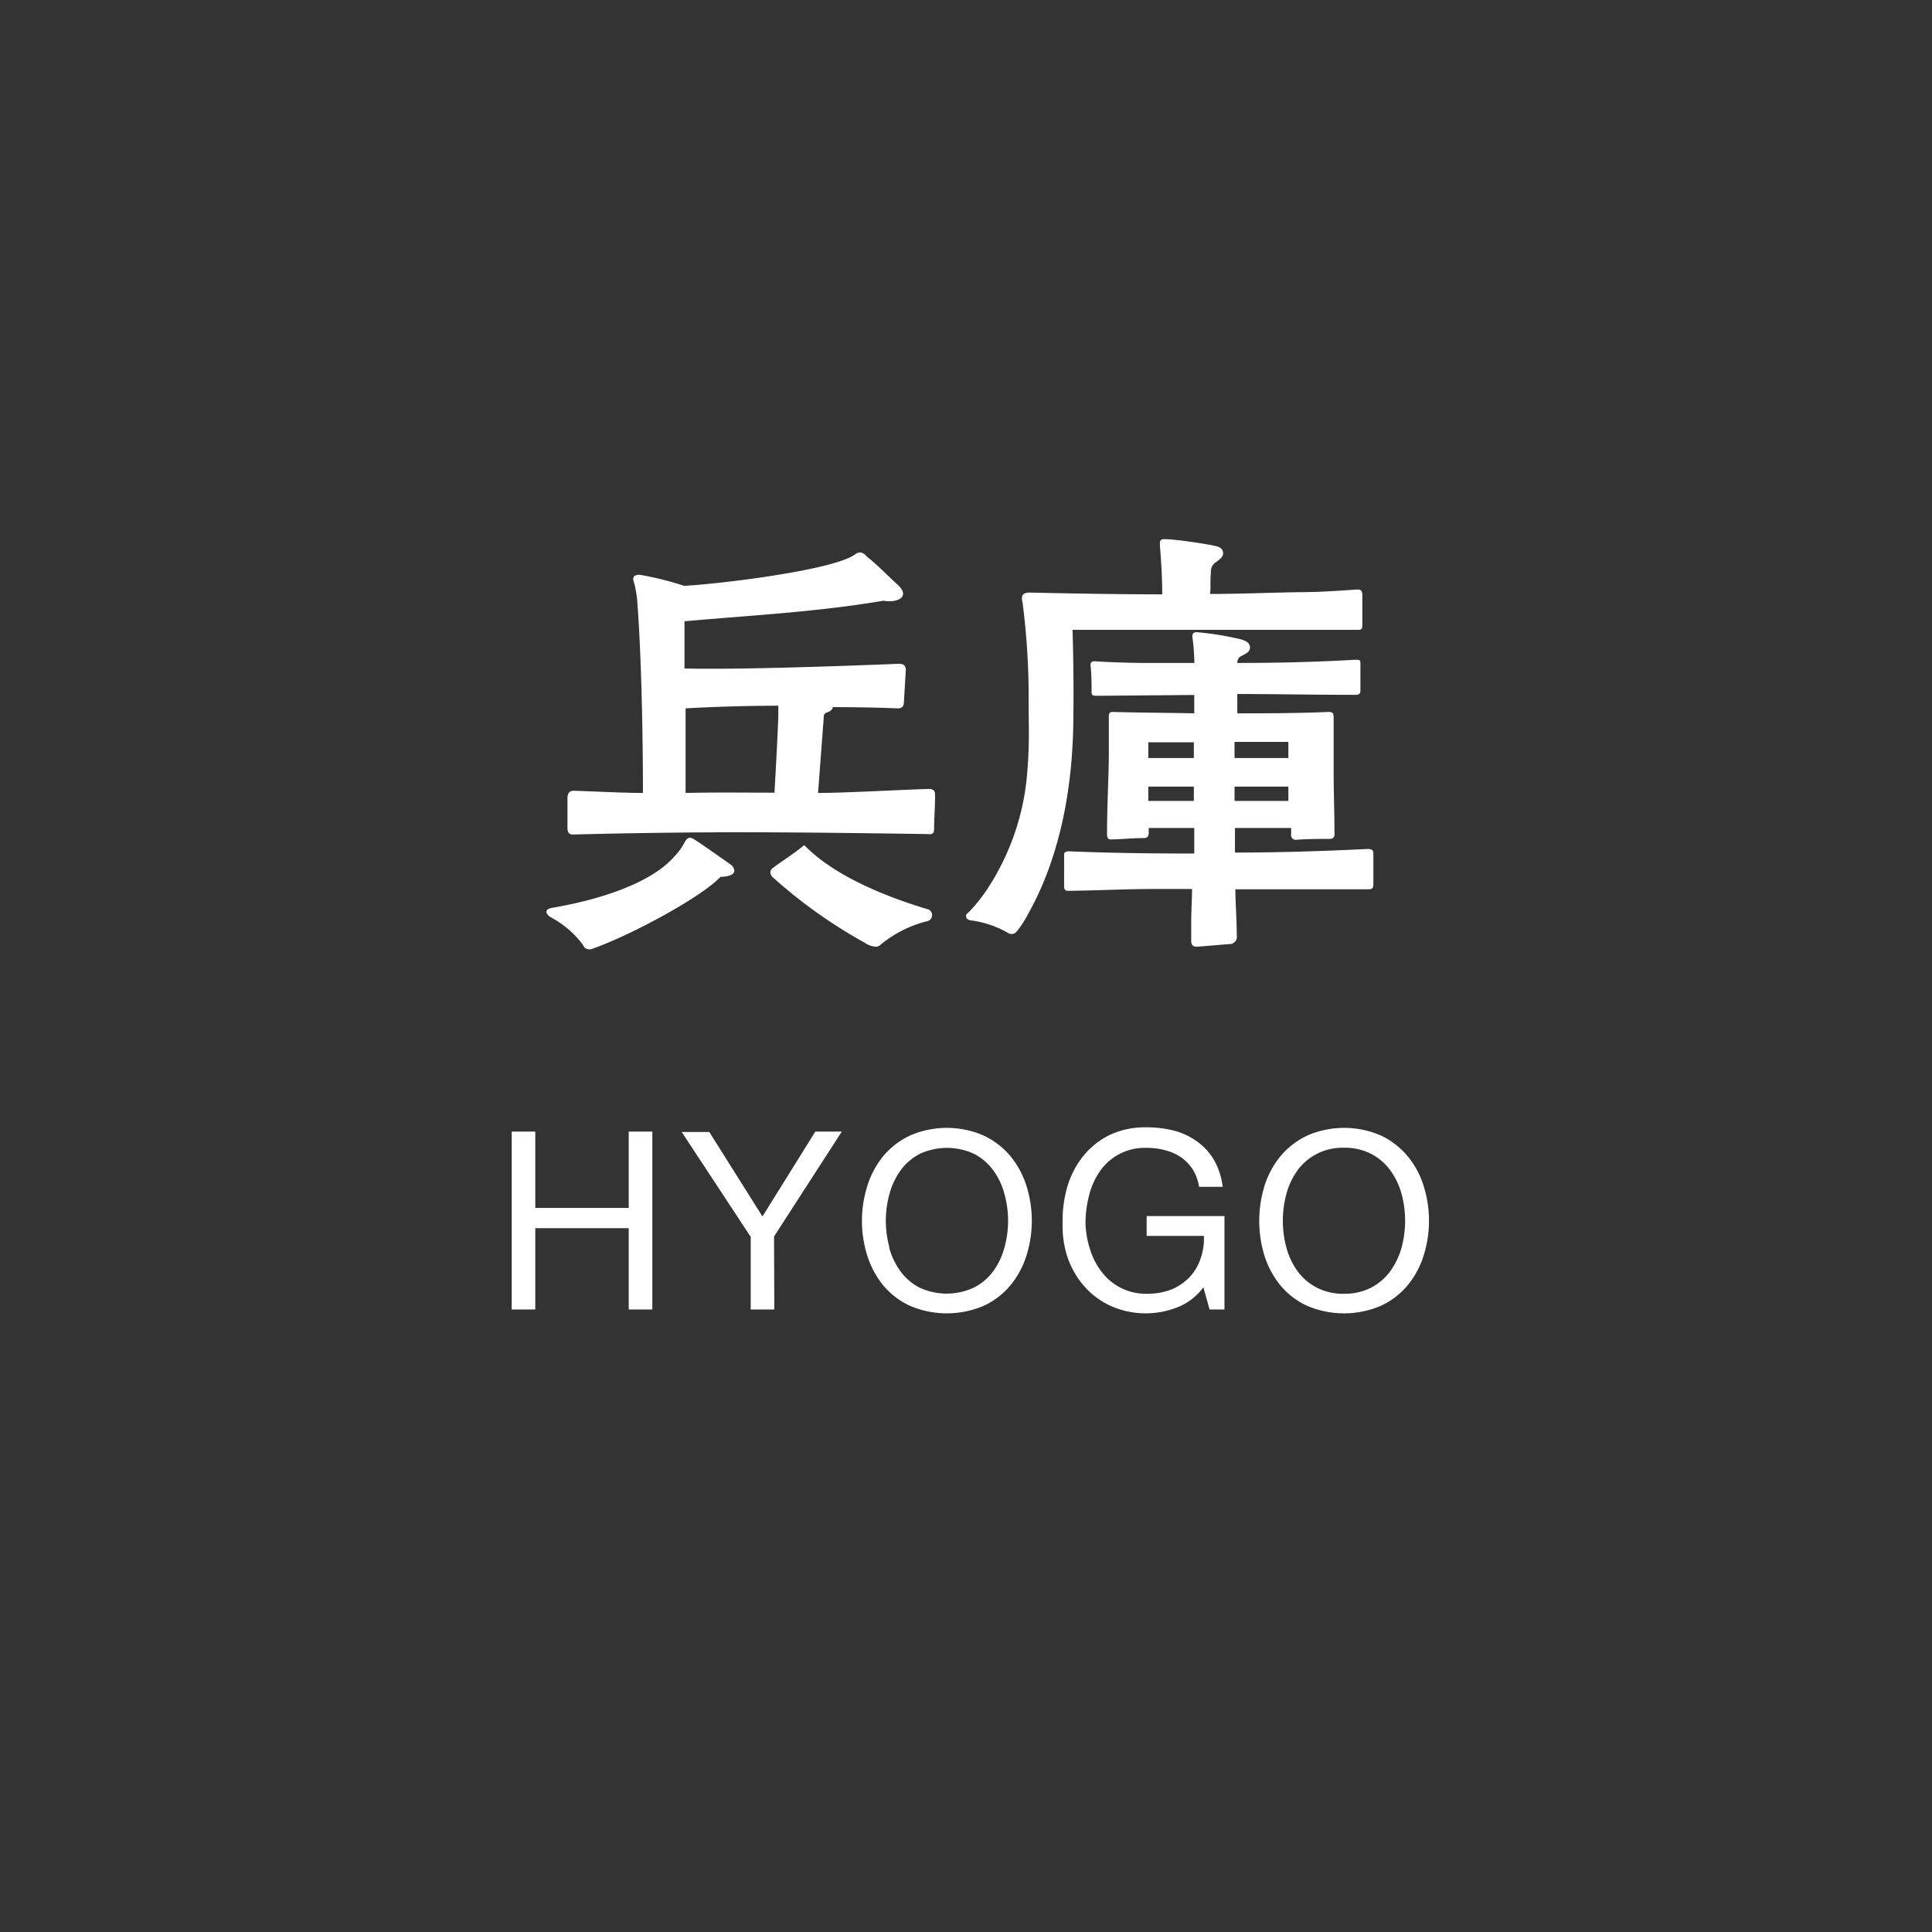 <svg xmlns="http://www.w3.org/2000/svg" viewBox="0 0 140 140"><rect x="0" y="0" width="140" height="140" fill="#333333" stroke="none"/><defs><style>.cls-1{fill:#fff;}.cls-2{fill:none;}</style></defs><g id="レイヤー_2" data-name="レイヤー 2"><g id="レイヤー_2-2" data-name="レイヤー 2"><path class="cls-1" d="M42.23,68.45a7.13,7.13,0,0,0-2.35-2c-.19-.12-.28-.25-.28-.38s.09-.22.38-.28c.51-.1,6.5-1,8.88-3.72A4.32,4.32,0,0,0,49.63,61c.12-.19.25-.38.54-.25s2.69,1.84,2.82,1.93a.6.6,0,0,1,.22.42c0,.38-.73.44-1,.44-1.33,1.43-6.44,4.22-9.36,5.24a.61.61,0,0,1-.23,0C42.48,68.77,42.36,68.71,42.23,68.45ZM41.12,60c0-.73,0-1.43,0-2.13,0-.28.06-.57.47-.57,1.78.06,3.65.16,5,.16,0-3.94-.1-9.87-.42-14a8.53,8.53,0,0,0-.19-1.11c-.06-.25-.31-.7.38-.7a23.48,23.48,0,0,1,3.21.8c2.25-.1,10.85-1.11,12.41-2.29a.63.63,0,0,1,.35-.13.72.72,0,0,1,.47.29c.77.6,1.56,1.43,2.19,2,.32.28.45.51.45.7,0,.47-.76.63-1.43.51-4.79.82-9.74,1.07-14.41,1.49l0,3.42c3.87.1,11.87-.19,15.55-.34.48,0,.51.31.48.6l-.13,2.19c0,.25-.12.47-.5.44-1.27-.06-3.56-.09-4.64-.09a.51.51,0,0,1-.28.32c-.16.09-.35.09-.38.31l-.42,5.59c1.94,0,5.78-.22,8-.29.45,0,.48.22.48.45v.12c0,.67-.07,1.59-.07,2.26,0,.25,0,.51-.47.44-4.16-.06-9-.13-13.62-.13-4.25,0-8.44.07-12,.16C41.18,60.52,41.12,60.23,41.12,60Zm15-2.54c.09-1.56.22-3.9.28-5.56v-.76c-2.22,0-4.53.07-6.72.19,0,1.94,0,4.19,0,6.13C51.82,57.41,53.94,57.44,56.07,57.44Zm6.66,10.92a36.17,36.17,0,0,1-6.66-4.7c-.06-.06-.29-.19-.29-.45s.13-.28.35-.47c.67-.48,1.37-.92,2.1-1.52,2.44,2.53,6.82,4,8.88,4.63a.45.45,0,0,1,0,.89,8.53,8.53,0,0,0-3.33,1.68.49.49,0,0,1-.38.16A1.48,1.48,0,0,1,62.73,68.36Z"/><path class="cls-1" d="M70.48,66.71c-.19,0-.48-.1-.48-.29s.07-.19.23-.35a11.81,11.81,0,0,0,1.42-1.81,17.9,17.9,0,0,0,2.8-8.44c.16-2.06.09-2.92.09-5a53.62,53.62,0,0,0-.44-7.15c-.07-.31-.16-.73.51-.73,3.14.07,6.69.13,9.61.13,0-1-.06-2.25-.16-3.39,0-.32-.09-.61.29-.61h.06c.73,0,2.83.32,3.46.45.22.06.76.09.76.57,0,.32-.31.47-.44.6a.8.8,0,0,0-.44.79c-.07.58,0,1.21-.07,1.56,2.29,0,4.35-.1,6.63-.13,1.31,0,3-.12,4-.19.22,0,.41,0,.41.38l0,2.22c0,.35-.16.32-.45.32H77.72c.06,1.87.09,4.45.06,6.19,0,4.86-.86,10.09-3.27,14.38a7.35,7.35,0,0,1-.82,1.27.48.48,0,0,1-.7.09A7.4,7.4,0,0,0,70.48,66.71Zm15.84,1.52,0-1.43c0-.79.06-1.68.06-2.38H83.68c-2.09,0-3.93.1-6,.13-.38,0-.57.06-.57-.35V61.91c0-.22.29-.22.35-.22,3.21.13,6,.16,9.08.16V60h-3.3v.35c0,.22-.07.38-.35.38-.83,0-1.84.1-2.41.1-.26,0-.26-.29-.26-.35,0-1.91.1-3.75.13-5.56,0-1,0-1.9,0-2.92,0-.25,0-.41.28-.41,2.26.06,4,.06,5.91.1V50.36l-7,.06c-.29,0-.44,0-.44-.25,0-.41,0-1.33-.07-1.87,0-.16-.06-.41.35-.38.67.06,2.67.12,3.62.12l3.55,0a16,16,0,0,0-.12-1.69c0-.09-.16-.54.28-.54a21.91,21.91,0,0,1,3.18.51c.22.07.69.19.69.6s-.5.51-.76.7a.57.57,0,0,0-.16.42c3,0,5.72-.07,8.51-.23.38,0,.41,0,.41.29l0,1.94c0,.19-.06.31-.35.31-3,0-5.93-.06-8.57-.06l0,1.4c2,0,4.35,0,6.6-.1.35,0,.38.13.38.41,0,1.21,0,2.67,0,3.88,0,1.52.06,2.88.06,4.41,0,.12.07.5-.34.5-.73,0-1.75,0-2.48.07a.34.34,0,0,1-.32-.38V60H89.49v1.78c3.08,0,6.38-.1,9.59-.26.19,0,.44,0,.44.32l0,2.26c0,.31-.16.34-.35.34-1.14,0-2.16,0-3.4,0H89.52c0,1,.1,2.13.1,3.34a.53.53,0,0,1-.45.63c-.19,0-2.22.19-2.5.19S86.32,68.36,86.32,68.23Zm-3.11-13.3h3.3V53.79h-3.3Zm0,3.11h3.3V57h-3.3Zm6.25-3.11h3.9V53.76h-3.9Zm0,3.11h3.9V57h-3.9Z"/><path class="cls-1" d="M38.79,82v5.53h6.77V82h1.71V94.89H45.56V89H38.79v5.89H37.08V82Z"/><path class="cls-1" d="M56.11,94.89H54.4V89.63l-5-7.6h2l3.85,6.12L59.08,82H61l-4.91,7.6Z"/><path class="cls-1" d="M62.85,85.93A6.47,6.47,0,0,1,64,83.78a5.72,5.72,0,0,1,1.93-1.49,6.69,6.69,0,0,1,5.36,0,5.72,5.72,0,0,1,1.93,1.49,6.47,6.47,0,0,1,1.16,2.15,8.4,8.4,0,0,1,0,5.06,6.47,6.47,0,0,1-1.16,2.15,5.57,5.57,0,0,1-1.93,1.48,6.8,6.8,0,0,1-5.36,0A5.57,5.57,0,0,1,64,93.14,6.47,6.47,0,0,1,62.85,91a8.4,8.4,0,0,1,0-5.06Zm1.58,4.45a5.09,5.09,0,0,0,.79,1.7,4,4,0,0,0,1.38,1.21,4.67,4.67,0,0,0,4,0A4,4,0,0,0,72,92.08a5.09,5.09,0,0,0,.79-1.7,7.22,7.22,0,0,0,0-3.84,5.09,5.09,0,0,0-.79-1.7,4,4,0,0,0-1.38-1.21,4.67,4.67,0,0,0-4,0,4,4,0,0,0-1.38,1.21,5.09,5.09,0,0,0-.79,1.7,7.22,7.22,0,0,0,0,3.84Z"/><path class="cls-1" d="M85.32,94.73a6.24,6.24,0,0,1-4.82-.09,5.76,5.76,0,0,1-1.93-1.43,6.28,6.28,0,0,1-1.2-2.07A7.14,7.14,0,0,1,77,88.71,9,9,0,0,1,77.34,86a6.5,6.5,0,0,1,1.15-2.22,5.62,5.62,0,0,1,1.91-1.53,6,6,0,0,1,2.67-.56,7.9,7.9,0,0,1,2,.24,4.91,4.91,0,0,1,1.65.77,4.33,4.33,0,0,1,1.23,1.32A5.18,5.18,0,0,1,88.6,86H86.89a3.32,3.32,0,0,0-.47-1.27,3.17,3.17,0,0,0-.84-.87,3.63,3.63,0,0,0-1.15-.51,5,5,0,0,0-1.36-.17,3.93,3.93,0,0,0-3.37,1.7,5.3,5.3,0,0,0-.78,1.74,8,8,0,0,0-.26,2A6.6,6.6,0,0,0,79,90.56a5.06,5.06,0,0,0,.85,1.63,4,4,0,0,0,3.27,1.56,4.73,4.73,0,0,0,1.79-.32,3.9,3.9,0,0,0,1.3-.89A3.71,3.71,0,0,0,87,91.2a4.41,4.41,0,0,0,.24-1.64H83.09V88.12h5.64v6.77H87.65l-.45-1.61A4.21,4.21,0,0,1,85.32,94.73Z"/><path class="cls-1" d="M91.63,85.93a6.47,6.47,0,0,1,1.16-2.15,5.72,5.72,0,0,1,1.93-1.49,6.69,6.69,0,0,1,5.36,0A5.72,5.72,0,0,1,102,83.78a6.29,6.29,0,0,1,1.16,2.15,8.4,8.4,0,0,1,0,5.06A6.29,6.29,0,0,1,102,93.14a5.57,5.57,0,0,1-1.93,1.48,6.8,6.8,0,0,1-5.36,0,5.57,5.57,0,0,1-1.93-1.48A6.47,6.47,0,0,1,91.63,91a8.61,8.61,0,0,1,0-5.06Zm1.58,4.45a5.3,5.3,0,0,0,.79,1.7,4,4,0,0,0,1.39,1.21,4.09,4.09,0,0,0,2,.46,4.16,4.16,0,0,0,2-.46,4,4,0,0,0,1.38-1.21,5.32,5.32,0,0,0,.8-1.7,7.5,7.5,0,0,0,0-3.84,5.32,5.32,0,0,0-.8-1.7,4,4,0,0,0-1.38-1.21,4.16,4.16,0,0,0-2-.46,4.09,4.09,0,0,0-2,.46A4,4,0,0,0,94,84.84a5.3,5.3,0,0,0-.79,1.7,7.5,7.5,0,0,0,0,3.84Z"/><polyline class="cls-2" points="0 20 0 0 20 0"/><polyline class="cls-2" points="140 20 140 0 120 0"/><polyline class="cls-2" points="0 120 0 140 20 140"/><polyline class="cls-2" points="140 120 140 140 120 140"/></g></g></svg>